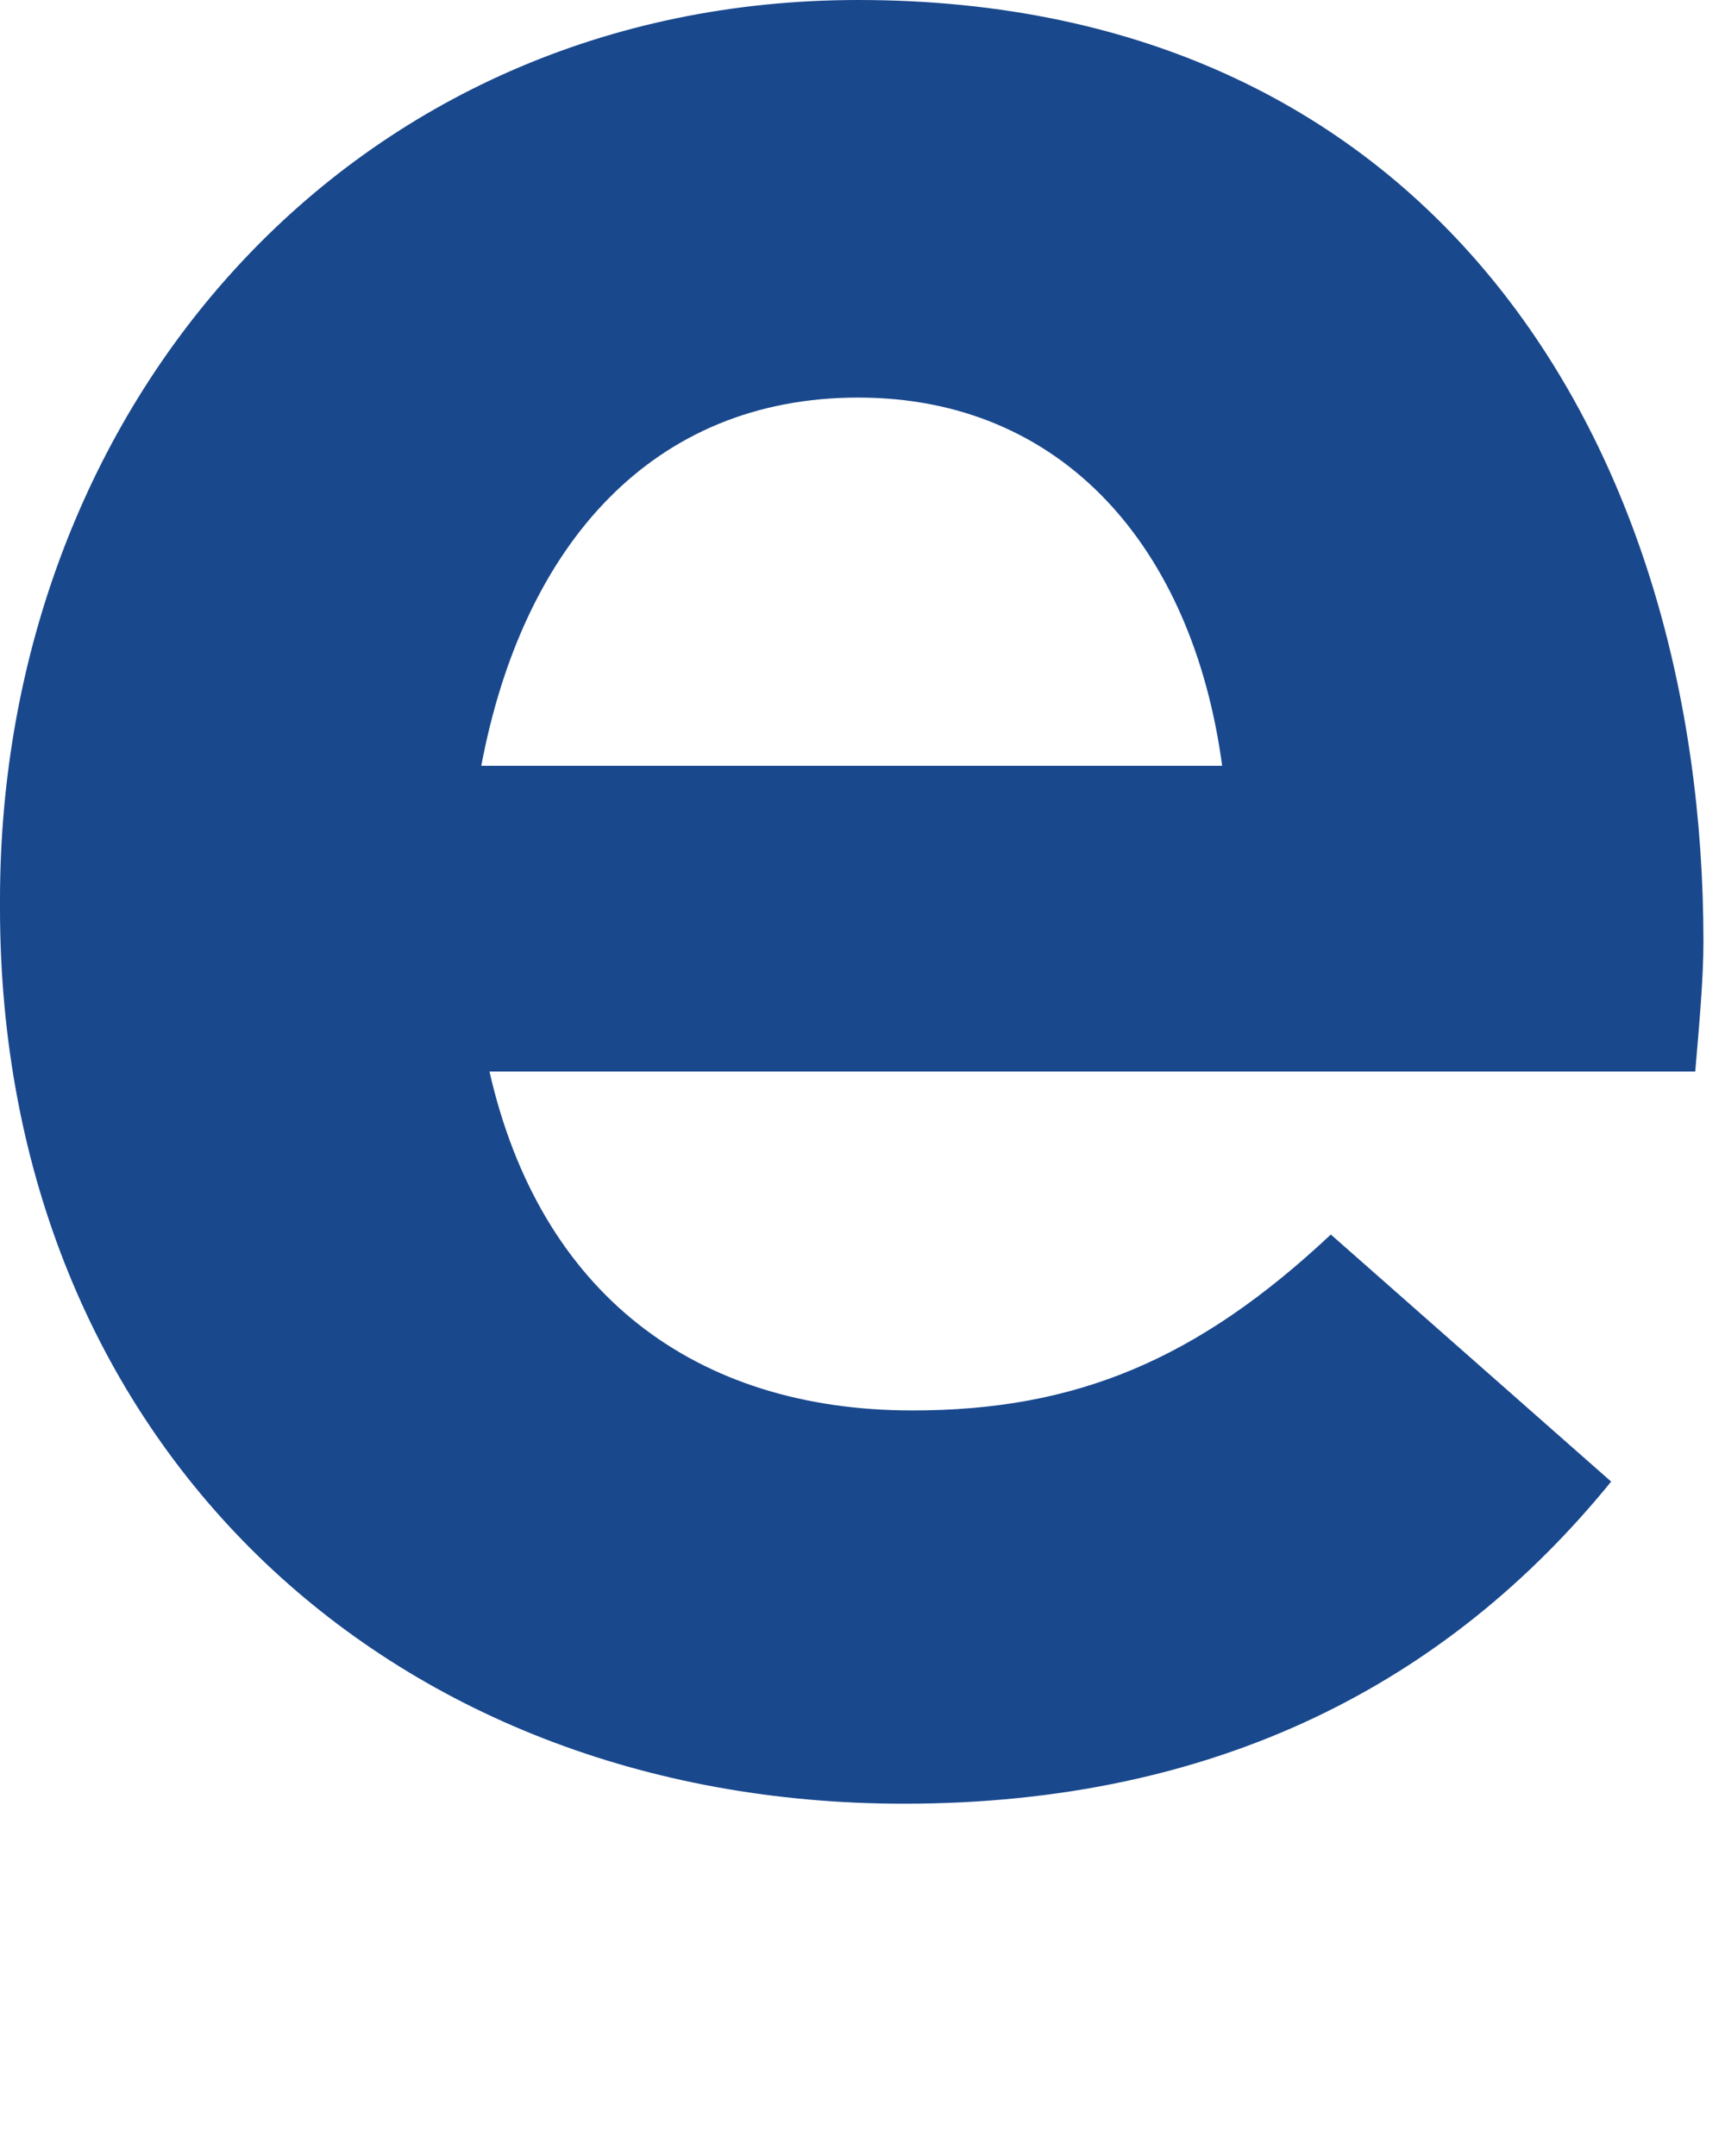 <?xml version="1.0" encoding="utf-8"?>
<svg xmlns="http://www.w3.org/2000/svg" fill="none" height="100%" overflow="visible" preserveAspectRatio="none" style="display: block;" viewBox="0 0 4 5" width="100%">
<path d="M0 2.106V2.087C0 0.941 0.815 0 1.99 0C3.329 0 3.95 1.038 3.95 2.184C3.95 2.271 3.94 2.378 3.931 2.485H1.135C1.252 2.999 1.611 3.271 2.116 3.271C2.494 3.271 2.776 3.154 3.086 2.863L3.736 3.436C3.358 3.901 2.824 4.183 2.096 4.183C0.893 4.183 0 3.339 0 2.106ZM2.834 1.776C2.766 1.271 2.465 0.922 1.99 0.922C1.514 0.922 1.213 1.262 1.116 1.776H2.834Z" fill="#19488D" id="Vector"/>
</svg>
